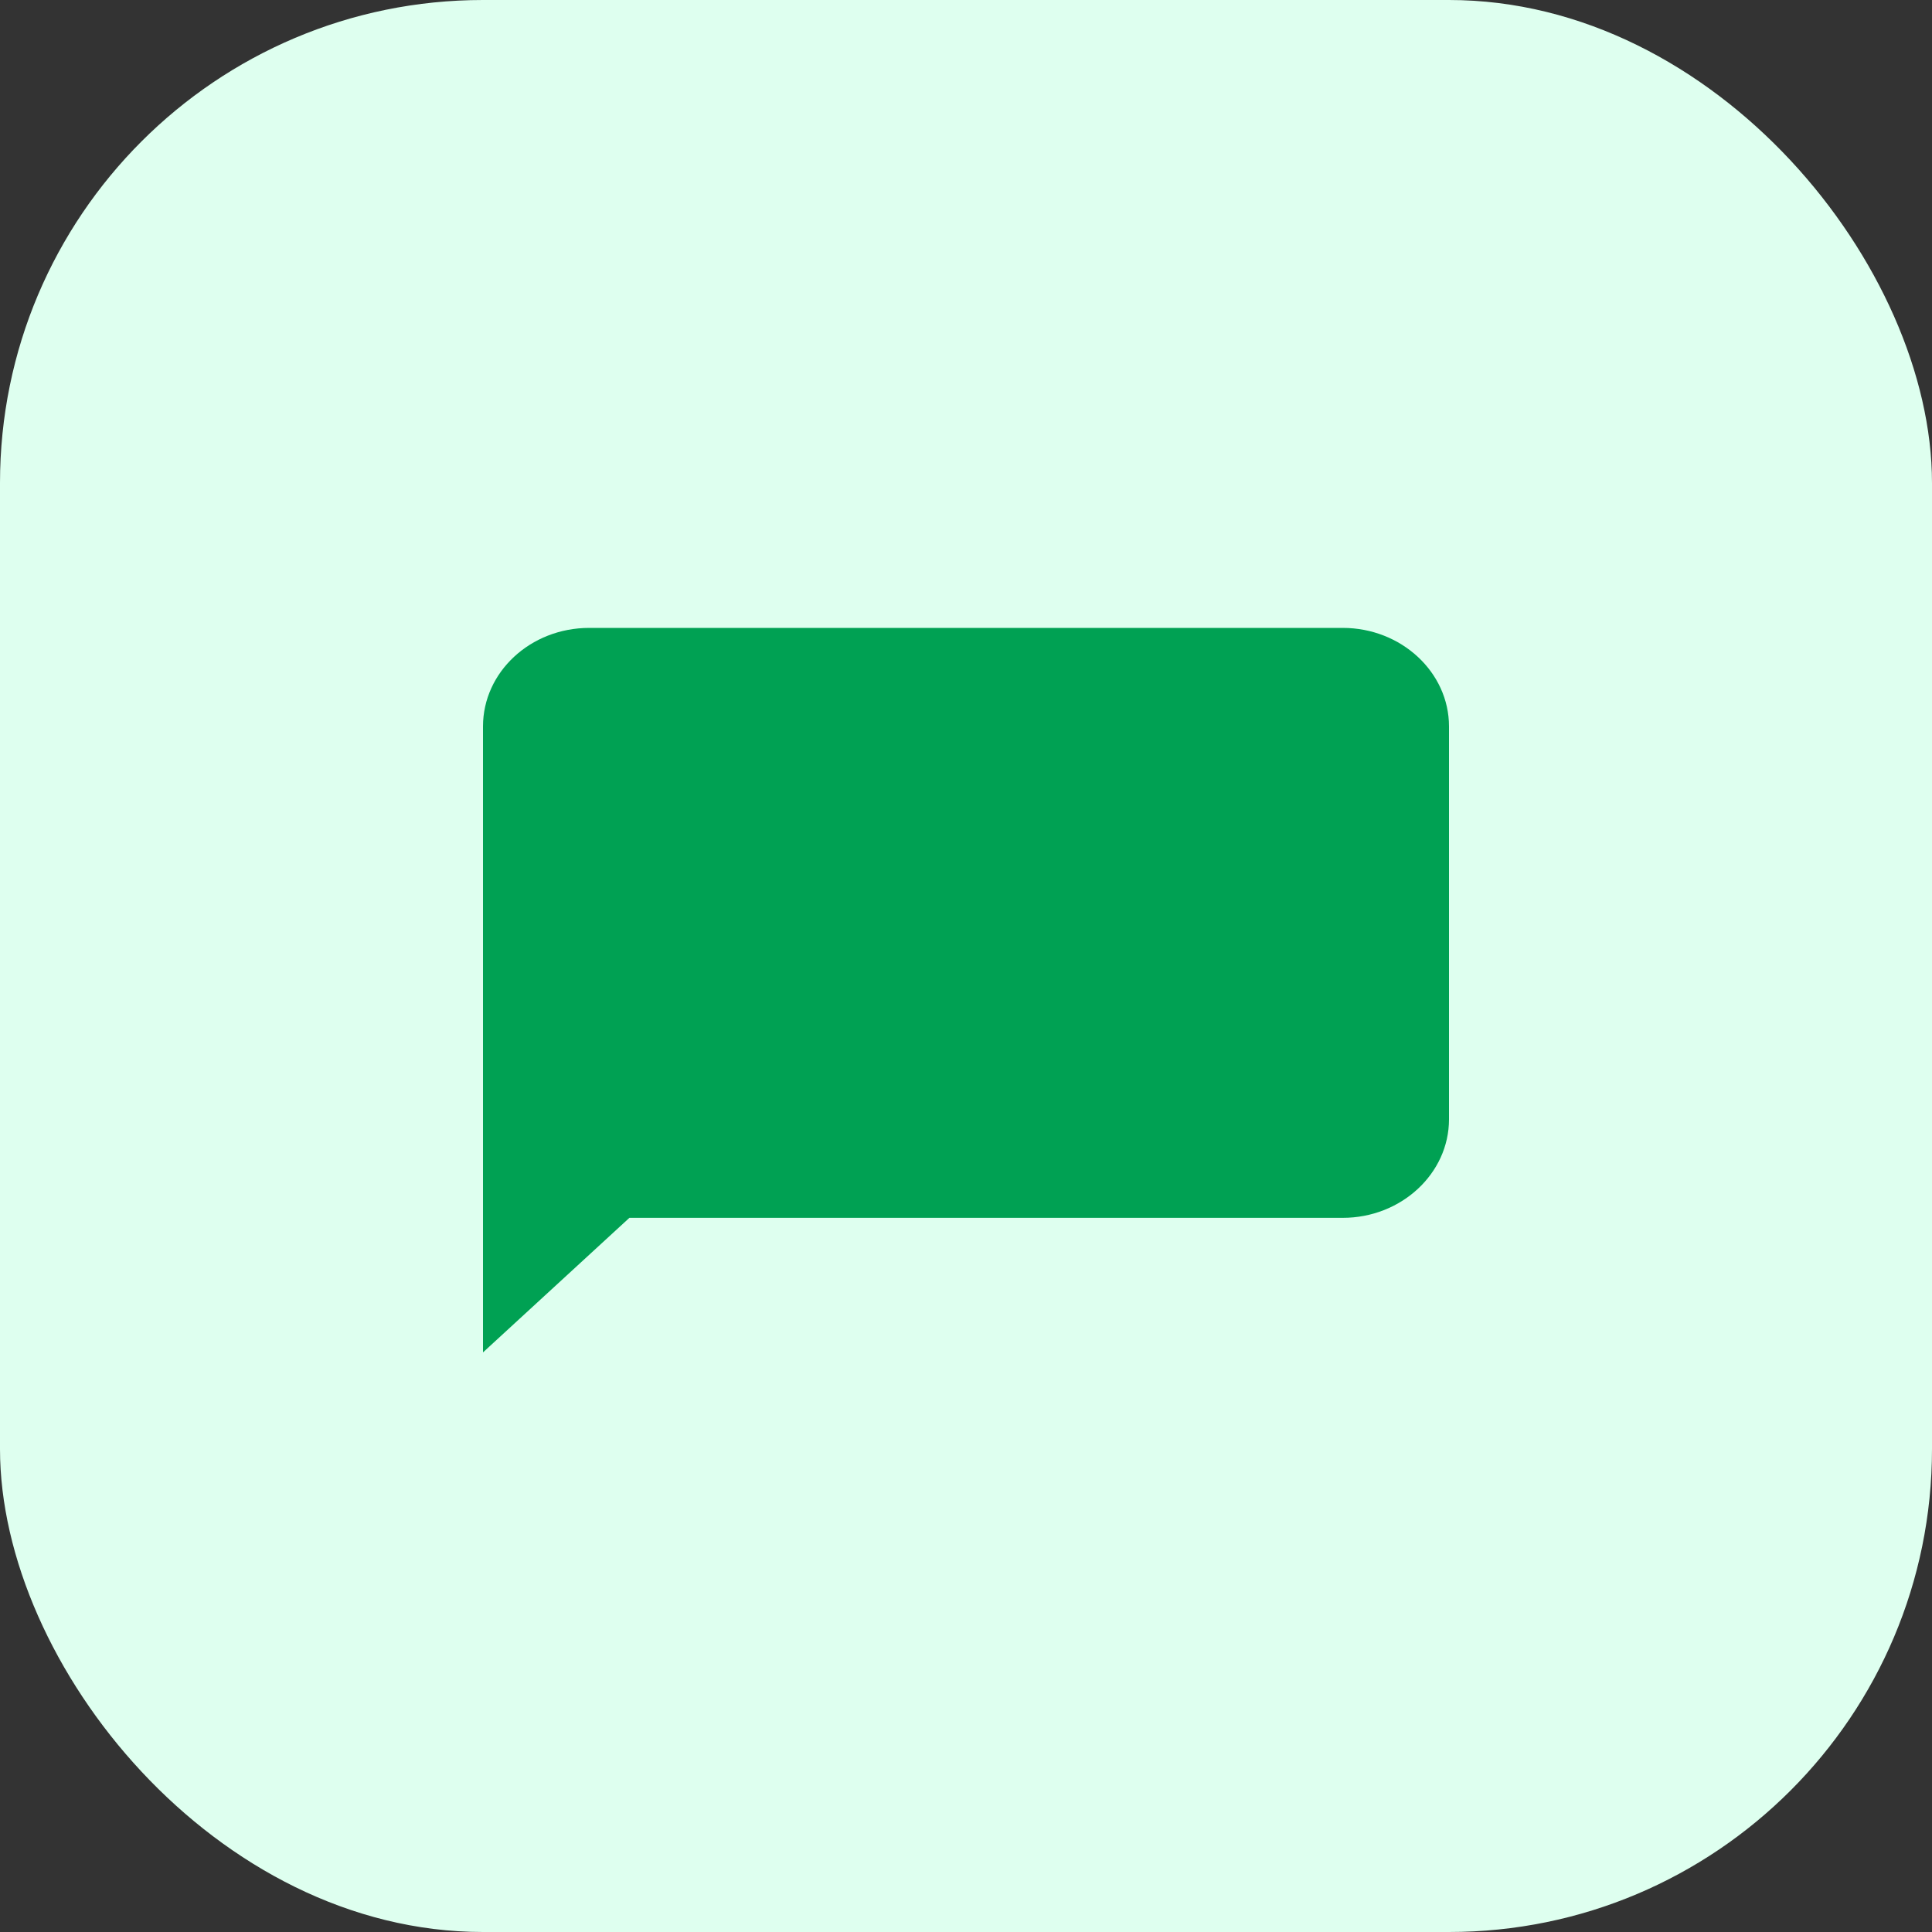 <svg xmlns="http://www.w3.org/2000/svg" width="40" height="40" fill="none"><rect width="100%" height="100%" fill="#333333" stroke="none"/><rect width="40" height="40" fill="#DEFFEF" rx="10"/><path fill="#00A153" d="M27.8 13H12.2c-1.22 0-2.2.917-2.2 2.04V28l3.031-2.786h14.77c1.21 0 2.199-.917 2.199-2.04V15.04c0-1.123-.989-2.04-2.2-2.04Z"/></svg>